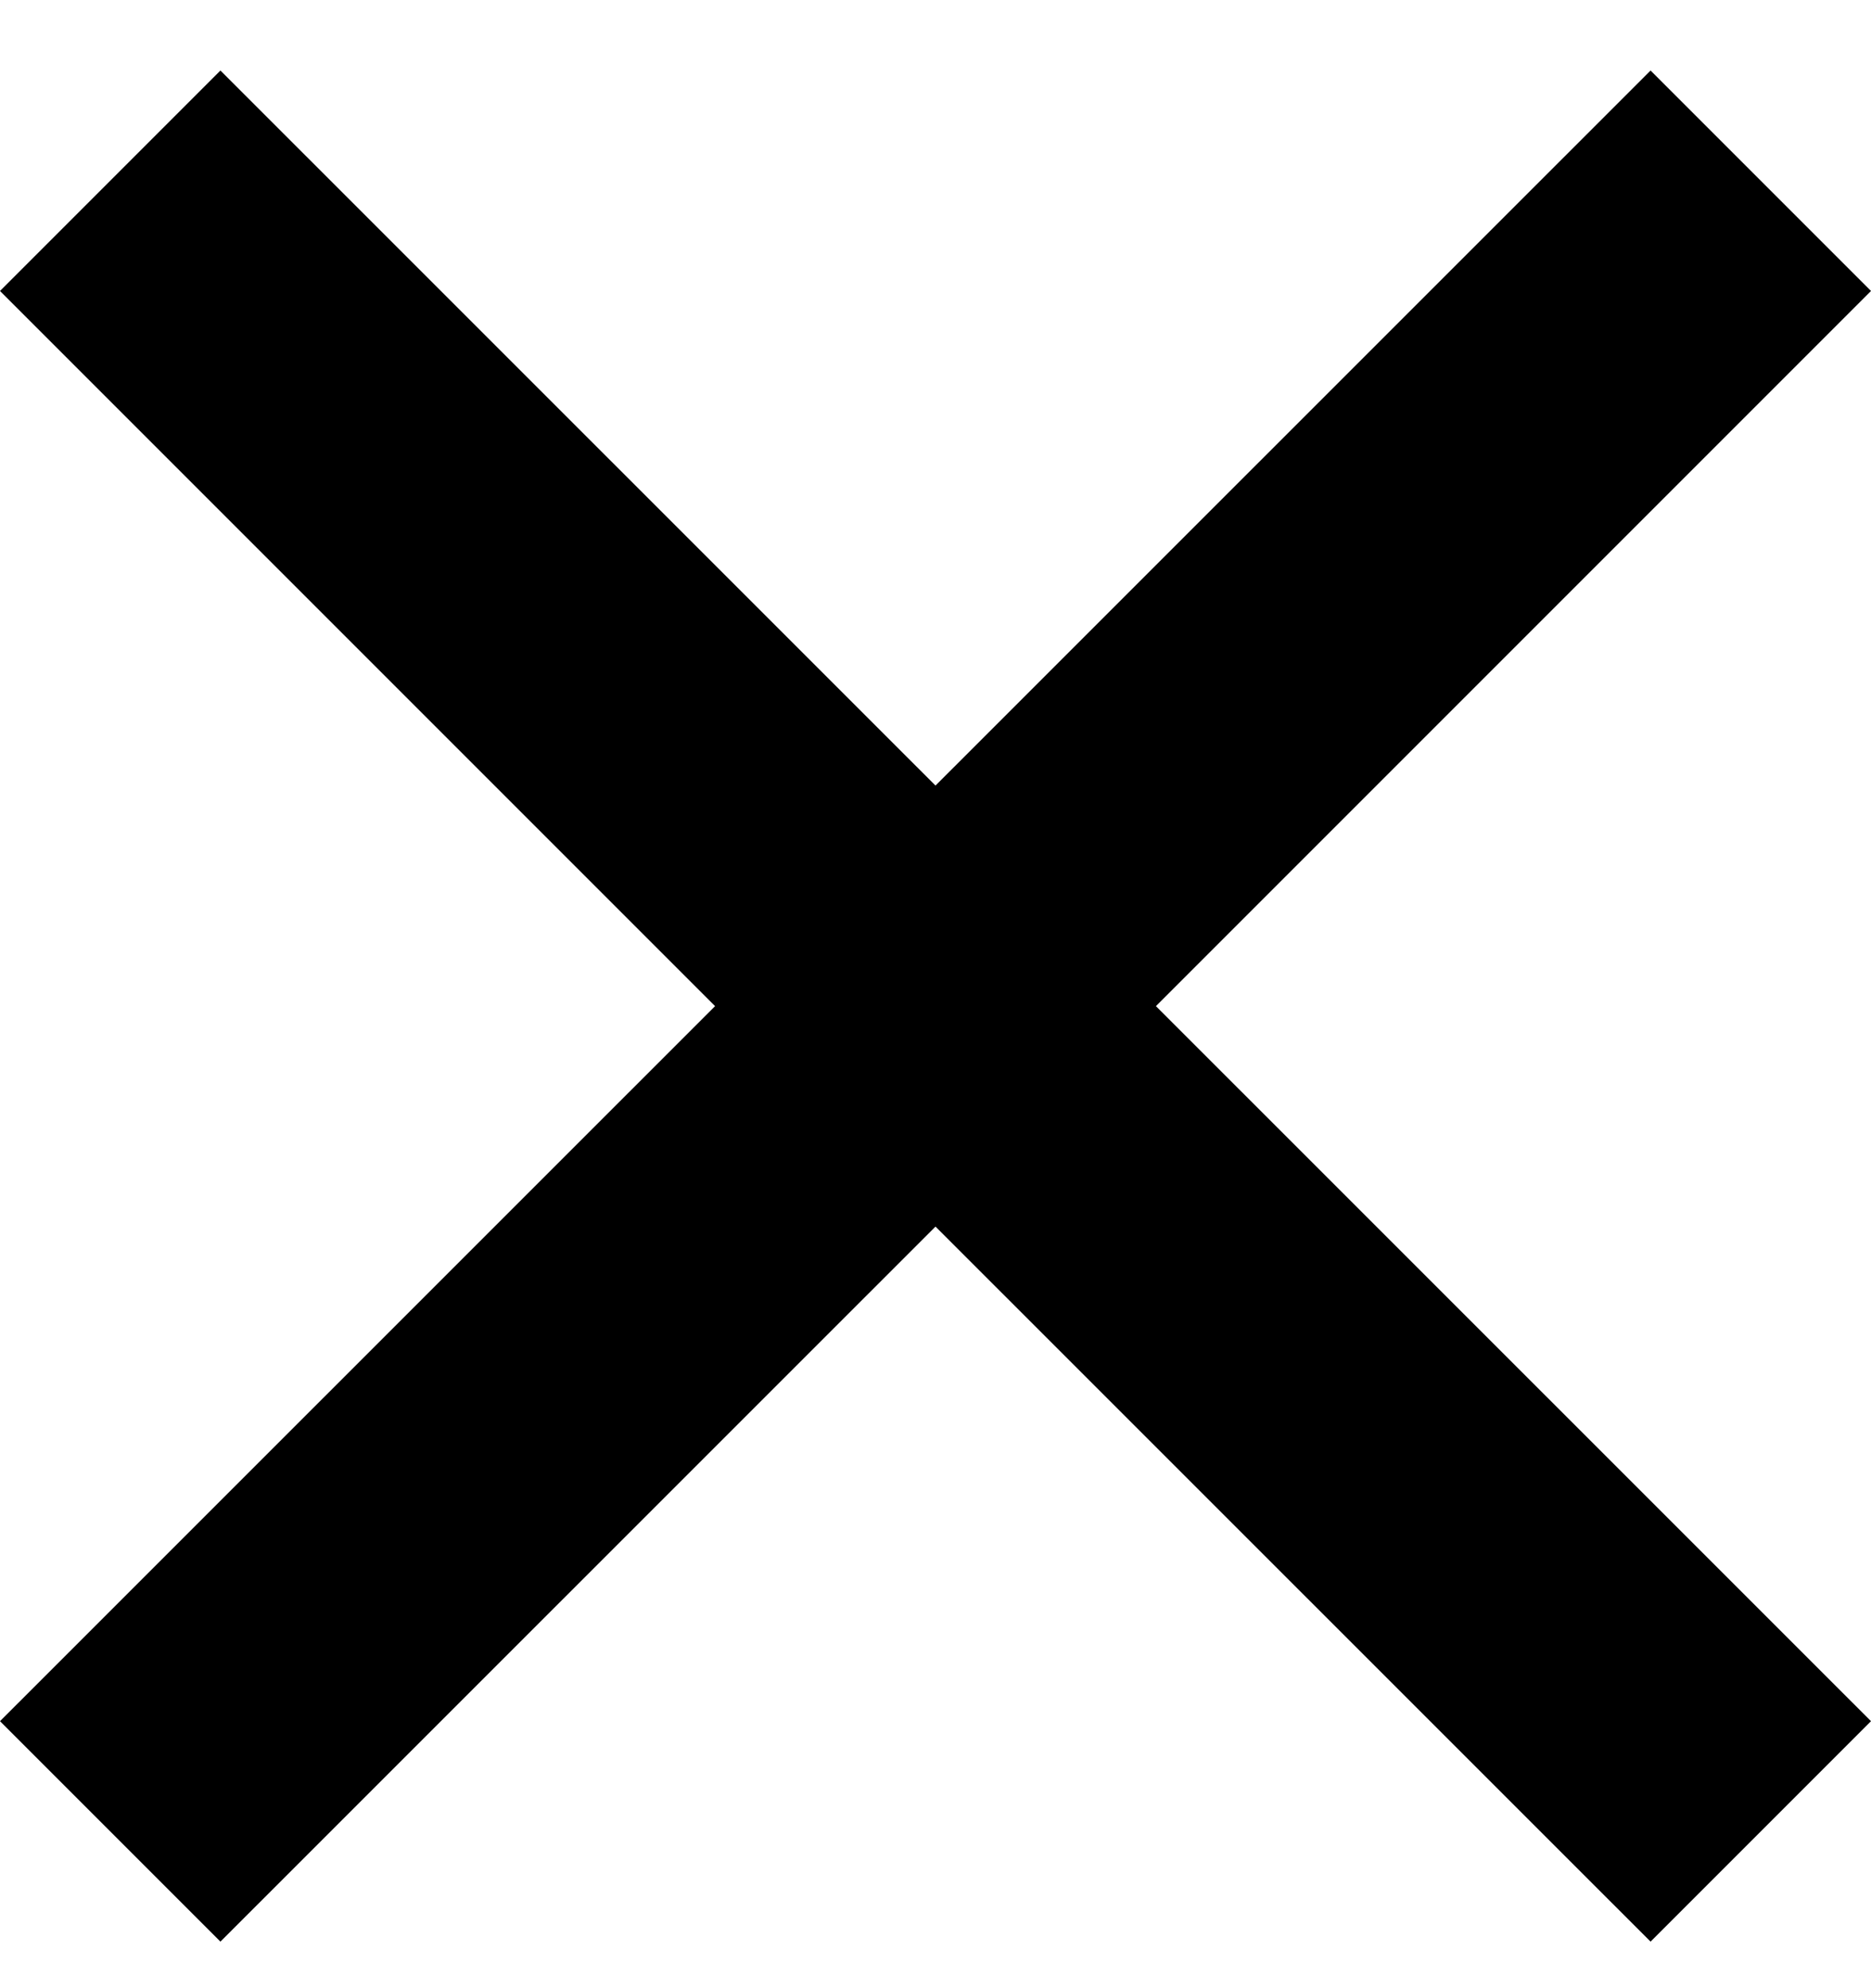 <svg width="16" height="17" viewBox="0 0 16 17" fill="none" xmlns="http://www.w3.org/2000/svg">
<g clip-path="url(#clip0)">
<path d="M16 2.488L14.115 0.603L8 6.717L1.885 0.603L0 2.488L6.115 8.603L0 14.717L1.885 16.602L8 10.488L14.115 16.602L16 14.717L9.885 8.603L16 2.488Z" fill="black"/>
</g>
<defs>
<clipPath id="clip0">
<rect width="16" height="16" fill="white" transform="translate(0 0.603)"/>
</clipPath>
</defs>
</svg>
